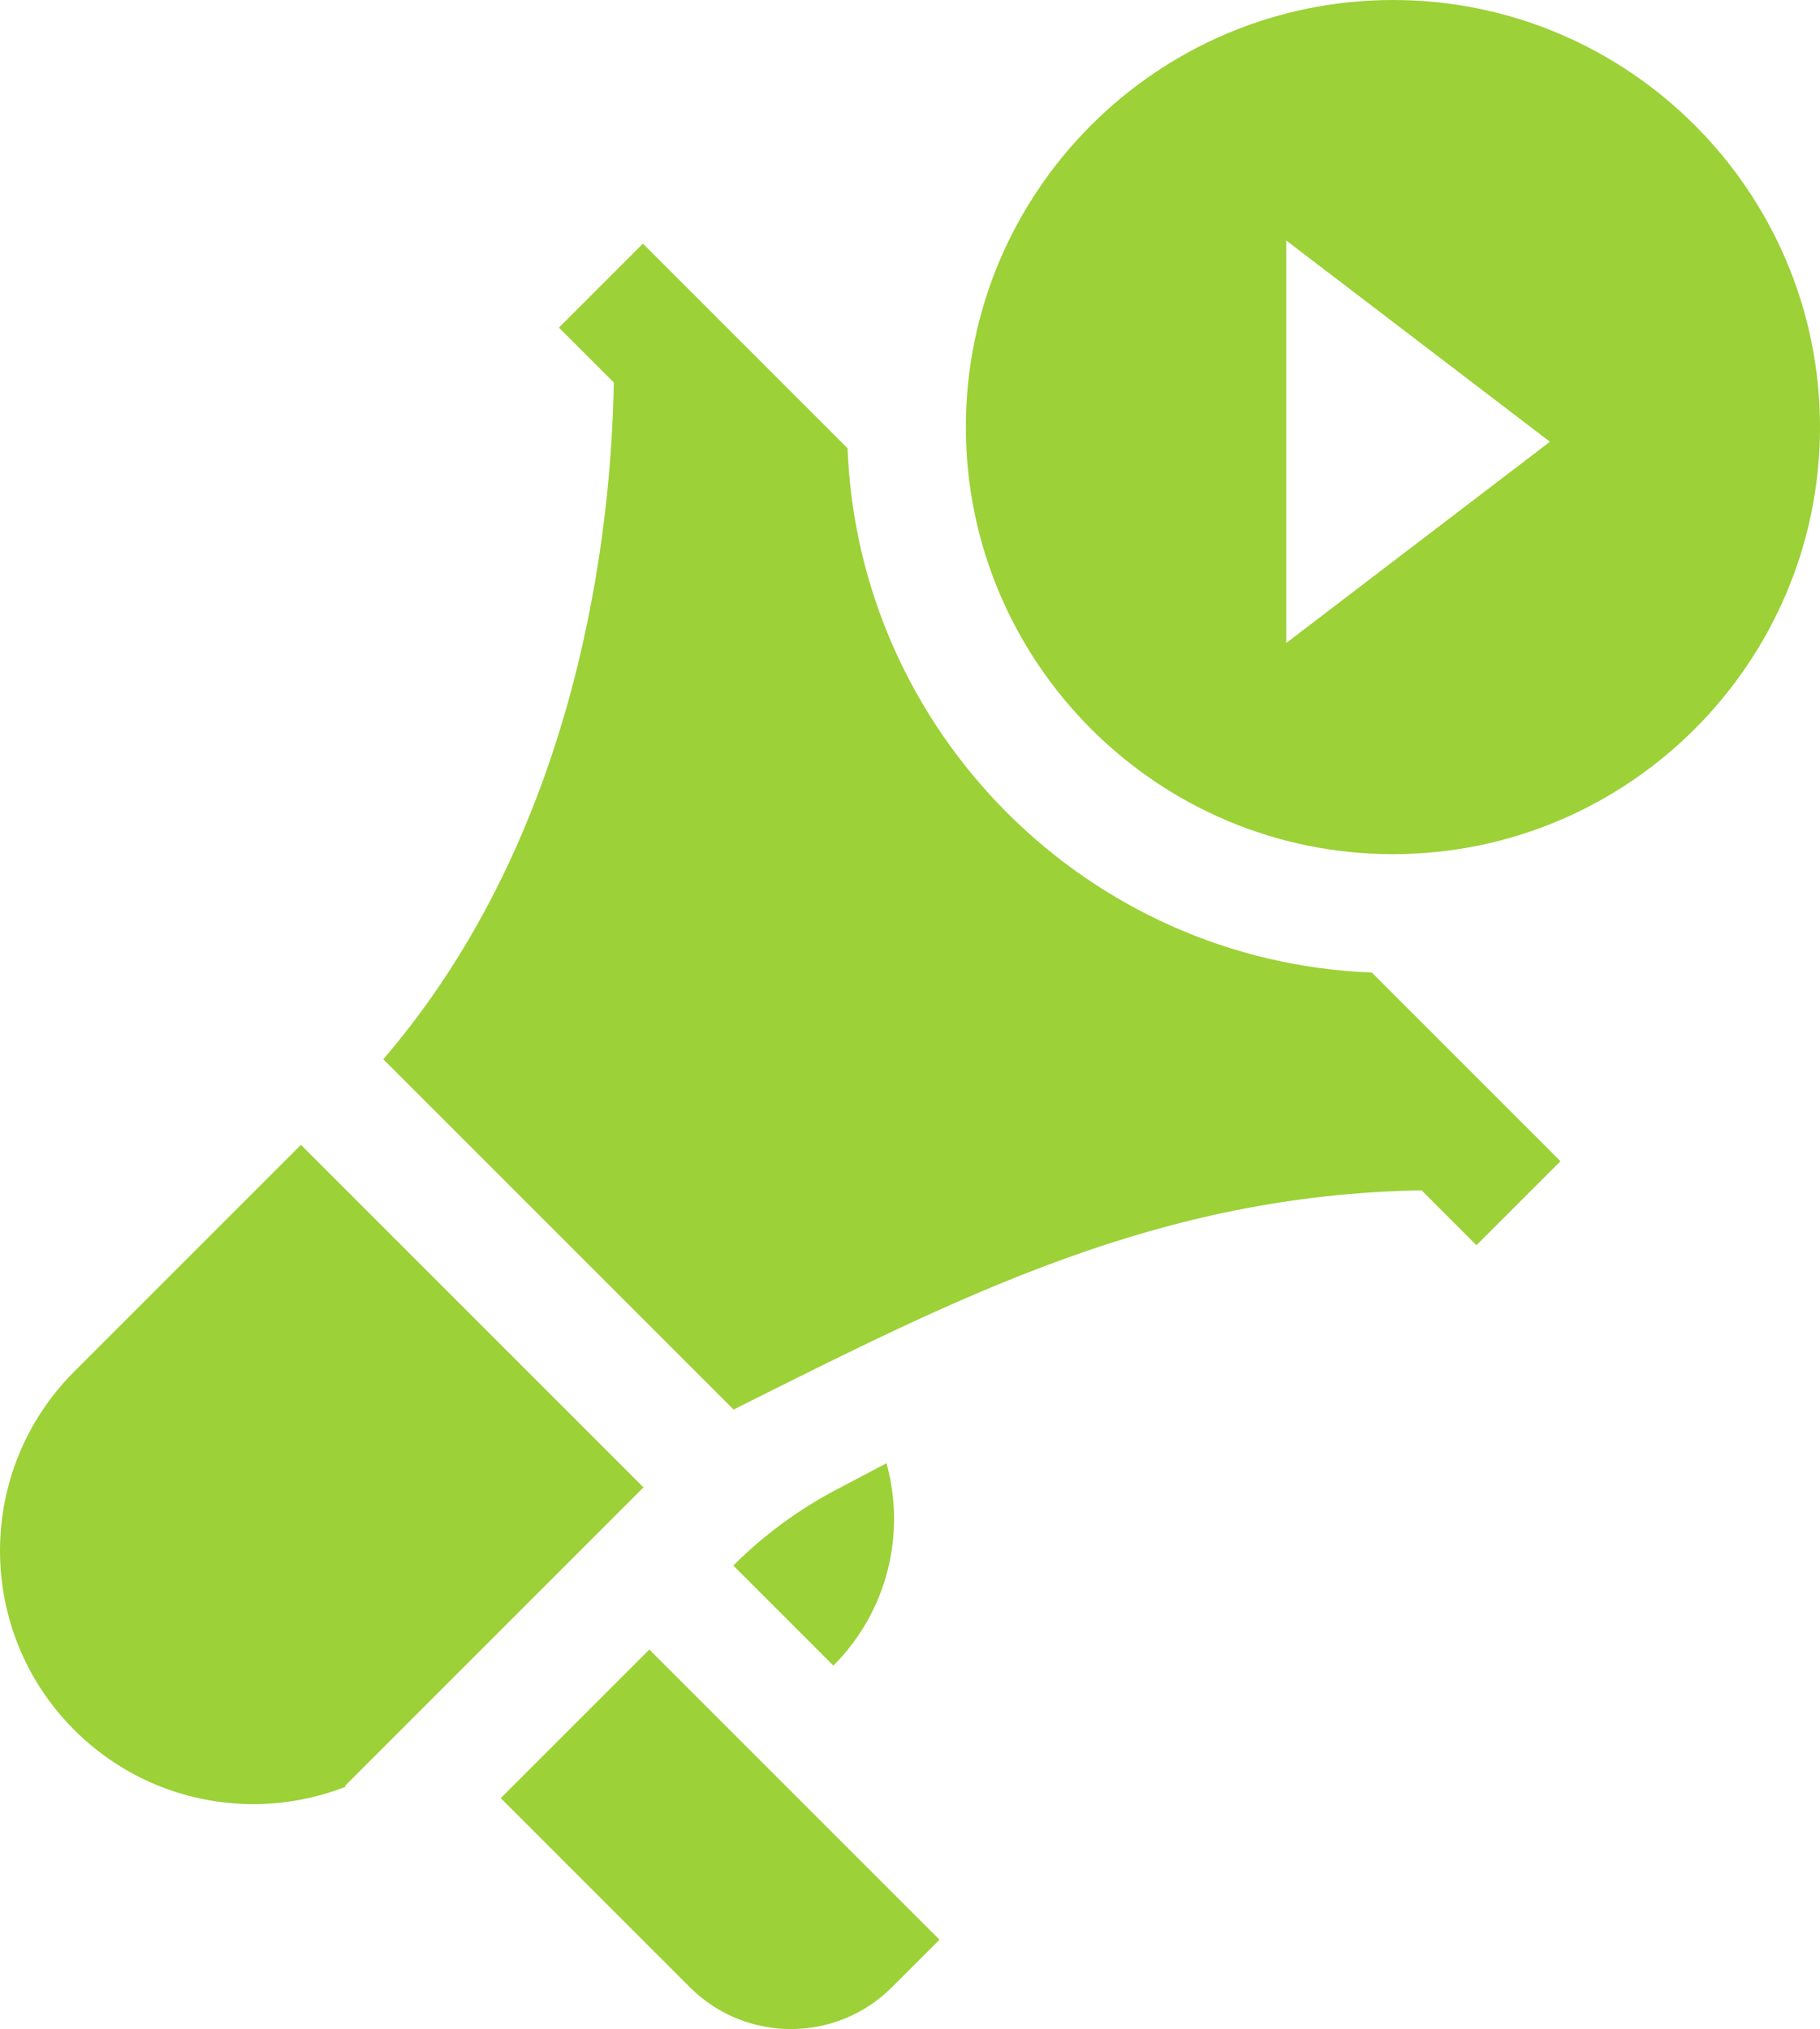 <svg xmlns="http://www.w3.org/2000/svg" id="Layer_1" viewBox="0 0 50.854 56.693"><path d="M17.98,41.559l-9.571-9.571-6.335,6.335c-2.765,2.765-2.765,7.247,0,10.012,1.382,1.382,3.194,2.074,5.006,2.074.877,0,1.753-.163,2.581-.487l-.022-.022,8.341-8.341Z" fill='#9cd137'></path><path d="M38.921,0c-6.58,0-11.933,5.353-11.933,11.933s5.353,11.933,11.933,11.933,11.933-5.353,11.933-11.933S45.501,0,38.921,0ZM35.939,17.967V6.719l7.369,5.624-7.369,5.624Z" fill='#9cd137'></path><path d="M23.682,12.524l-5.717-5.717-2.347,2.347,1.533,1.533c-.07,4.07-.938,12.503-6.441,18.909l9.788,9.788c6.38-3.195,11.874-6,19.224-6.125l1.533,1.533,2.347-2.347-5.272-5.272c-7.941-.304-14.344-6.708-14.648-14.648Z" fill='#9cd137'></path><path d="M13.991,50.241l5.282,5.282c1.561,1.561,4.091,1.561,5.652,0l1.326-1.326-8.107-8.107-4.152,4.152Z" fill='#9cd137'></path><path d="M24.77,40.884l-1.411.744c-1.057.557-2.024,1.27-2.869,2.115l2.796,2.795c1.53-1.532,2.024-3.706,1.484-5.654Z" fill='#9cd137'></path></svg>